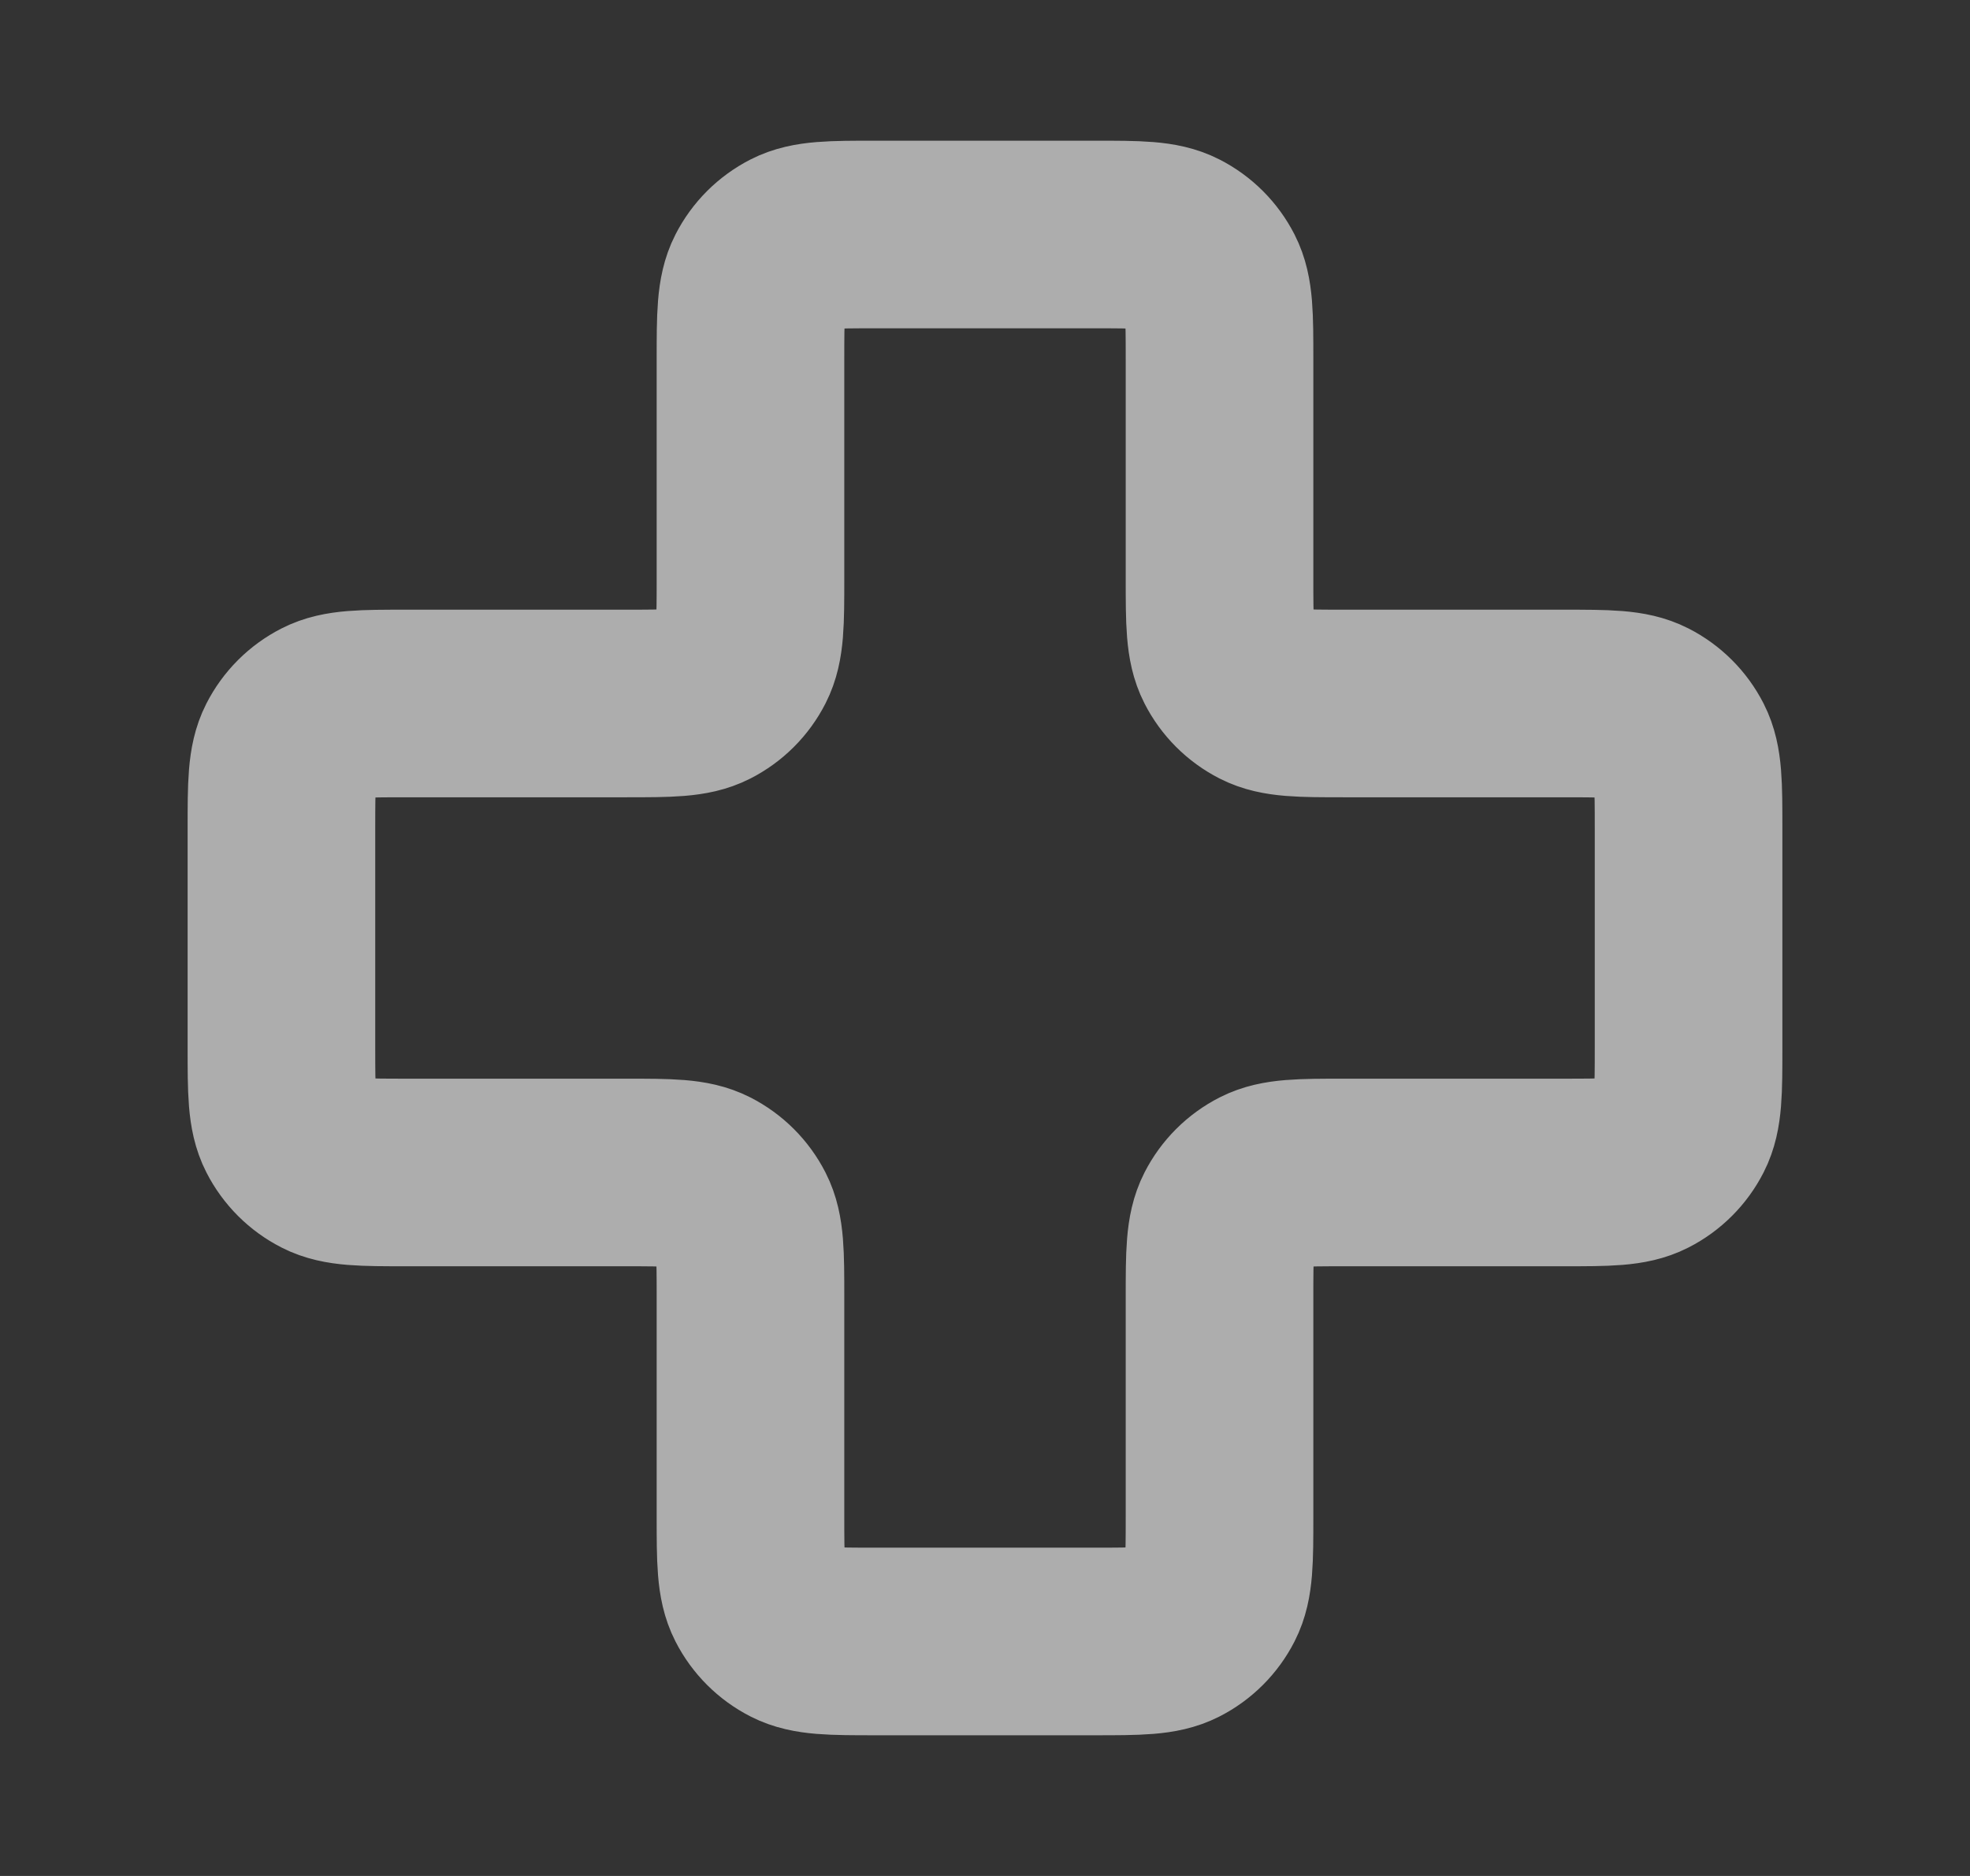 <svg width="21" height="20" viewBox="0 0 21 20" fill="none" xmlns="http://www.w3.org/2000/svg">
<rect x="0" y="0" width="21" height="20" fill="#333333" stroke="none"/>
<g opacity="0.6">
<path d="M13 3.833C13 3.367 13 3.133 12.909 2.955C12.829 2.798 12.702 2.671 12.545 2.591C12.367 2.5 12.133 2.5 11.667 2.5H9.333C8.867 2.5 8.633 2.5 8.455 2.591C8.298 2.671 8.171 2.798 8.091 2.955C8 3.133 8 3.367 8 3.833V6.167C8 6.633 8 6.867 7.909 7.045C7.829 7.202 7.702 7.329 7.545 7.409C7.367 7.5 7.133 7.5 6.667 7.5H4.333C3.867 7.5 3.633 7.5 3.455 7.591C3.298 7.671 3.171 7.798 3.091 7.955C3 8.133 3 8.367 3 8.833V11.167C3 11.633 3 11.867 3.091 12.045C3.171 12.202 3.298 12.329 3.455 12.409C3.633 12.5 3.867 12.5 4.333 12.5H6.667C7.133 12.5 7.367 12.5 7.545 12.591C7.702 12.671 7.829 12.798 7.909 12.955C8 13.133 8 13.367 8 13.833V16.167C8 16.633 8 16.867 8.091 17.045C8.171 17.202 8.298 17.329 8.455 17.409C8.633 17.5 8.867 17.5 9.333 17.5H11.667C12.133 17.5 12.367 17.5 12.545 17.409C12.702 17.329 12.829 17.202 12.909 17.045C13 16.867 13 16.633 13 16.167V13.833C13 13.367 13 13.133 13.091 12.955C13.171 12.798 13.298 12.671 13.455 12.591C13.633 12.5 13.867 12.5 14.333 12.5H16.667C17.133 12.5 17.367 12.5 17.545 12.409C17.702 12.329 17.829 12.202 17.909 12.045C18 11.867 18 11.633 18 11.167V8.833C18 8.367 18 8.133 17.909 7.955C17.829 7.798 17.702 7.671 17.545 7.591C17.367 7.5 17.133 7.5 16.667 7.5L14.333 7.5C13.867 7.5 13.633 7.5 13.455 7.409C13.298 7.329 13.171 7.202 13.091 7.045C13 6.867 13 6.633 13 6.167V3.833Z" stroke="white" stroke-width="2" stroke-linecap="round" stroke-linejoin="round"/>
</g>
</svg>
